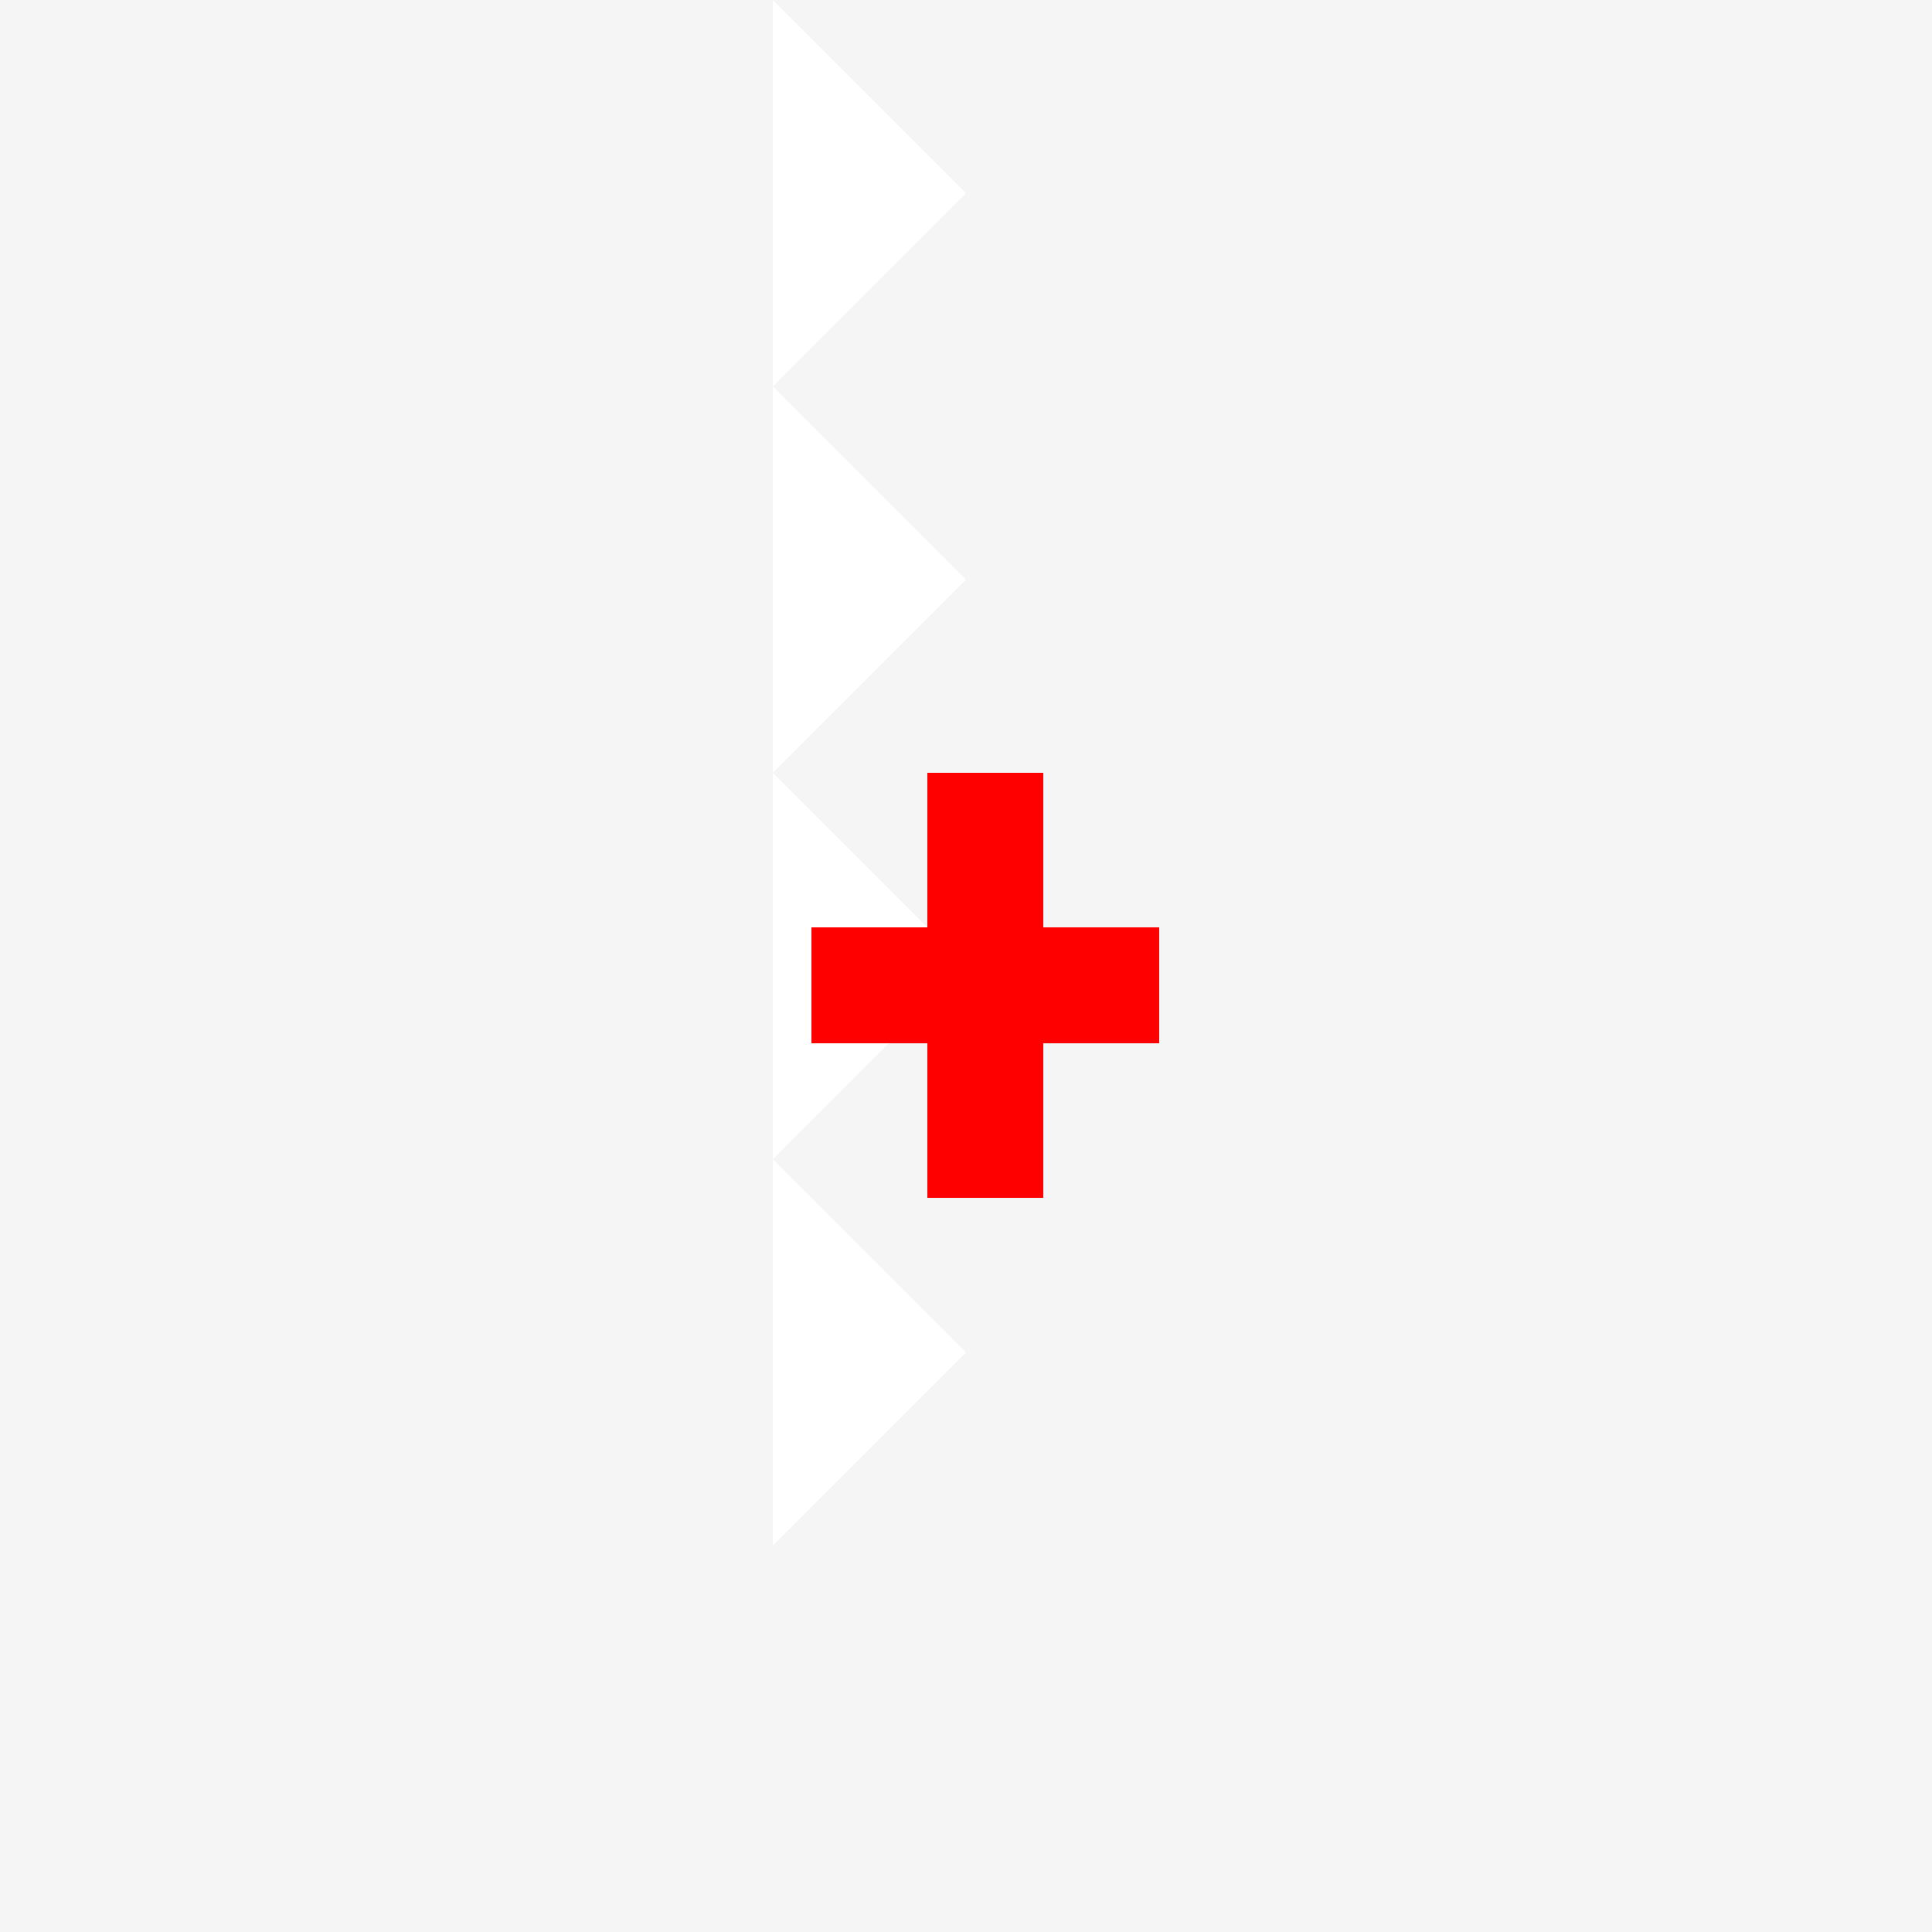 <!--

Generated by DrawGPT.
Free, open source, AI generated images in SVG, PNG, and HTML Canvas format.
https://drawgpt.ai

Created: 2023-09-26T20:50:50.967Z
Link: https://drawgpt.ai/prompt/61033/

-->
<svg xmlns="http://www.w3.org/2000/svg" xmlns:xlink="http://www.w3.org/1999/xlink" width="500" height="500"><defs/><g><rect fill="#f5f5f5" stroke="none" x="0" y="0" width="512" height="512"/><path fill="#ffffff" stroke="none" paint-order="stroke fill markers" d=" M 200 400 L 250 350 L 200 300 L 250 250 L 200 200 L 250 150 L 200 100 L 250 50 L 200 0 L 250 -50 L 200 -100 L 250 -150 L 200 -200 L 250 -250 L 200 -300 L 250 -350 L 200 -400 L 200 400"/><rect fill="#ff0000" stroke="none" x="240" y="200" width="30" height="110"/><rect fill="#ff0000" stroke="none" x="210" y="240" width="90" height="30"/></g></svg>